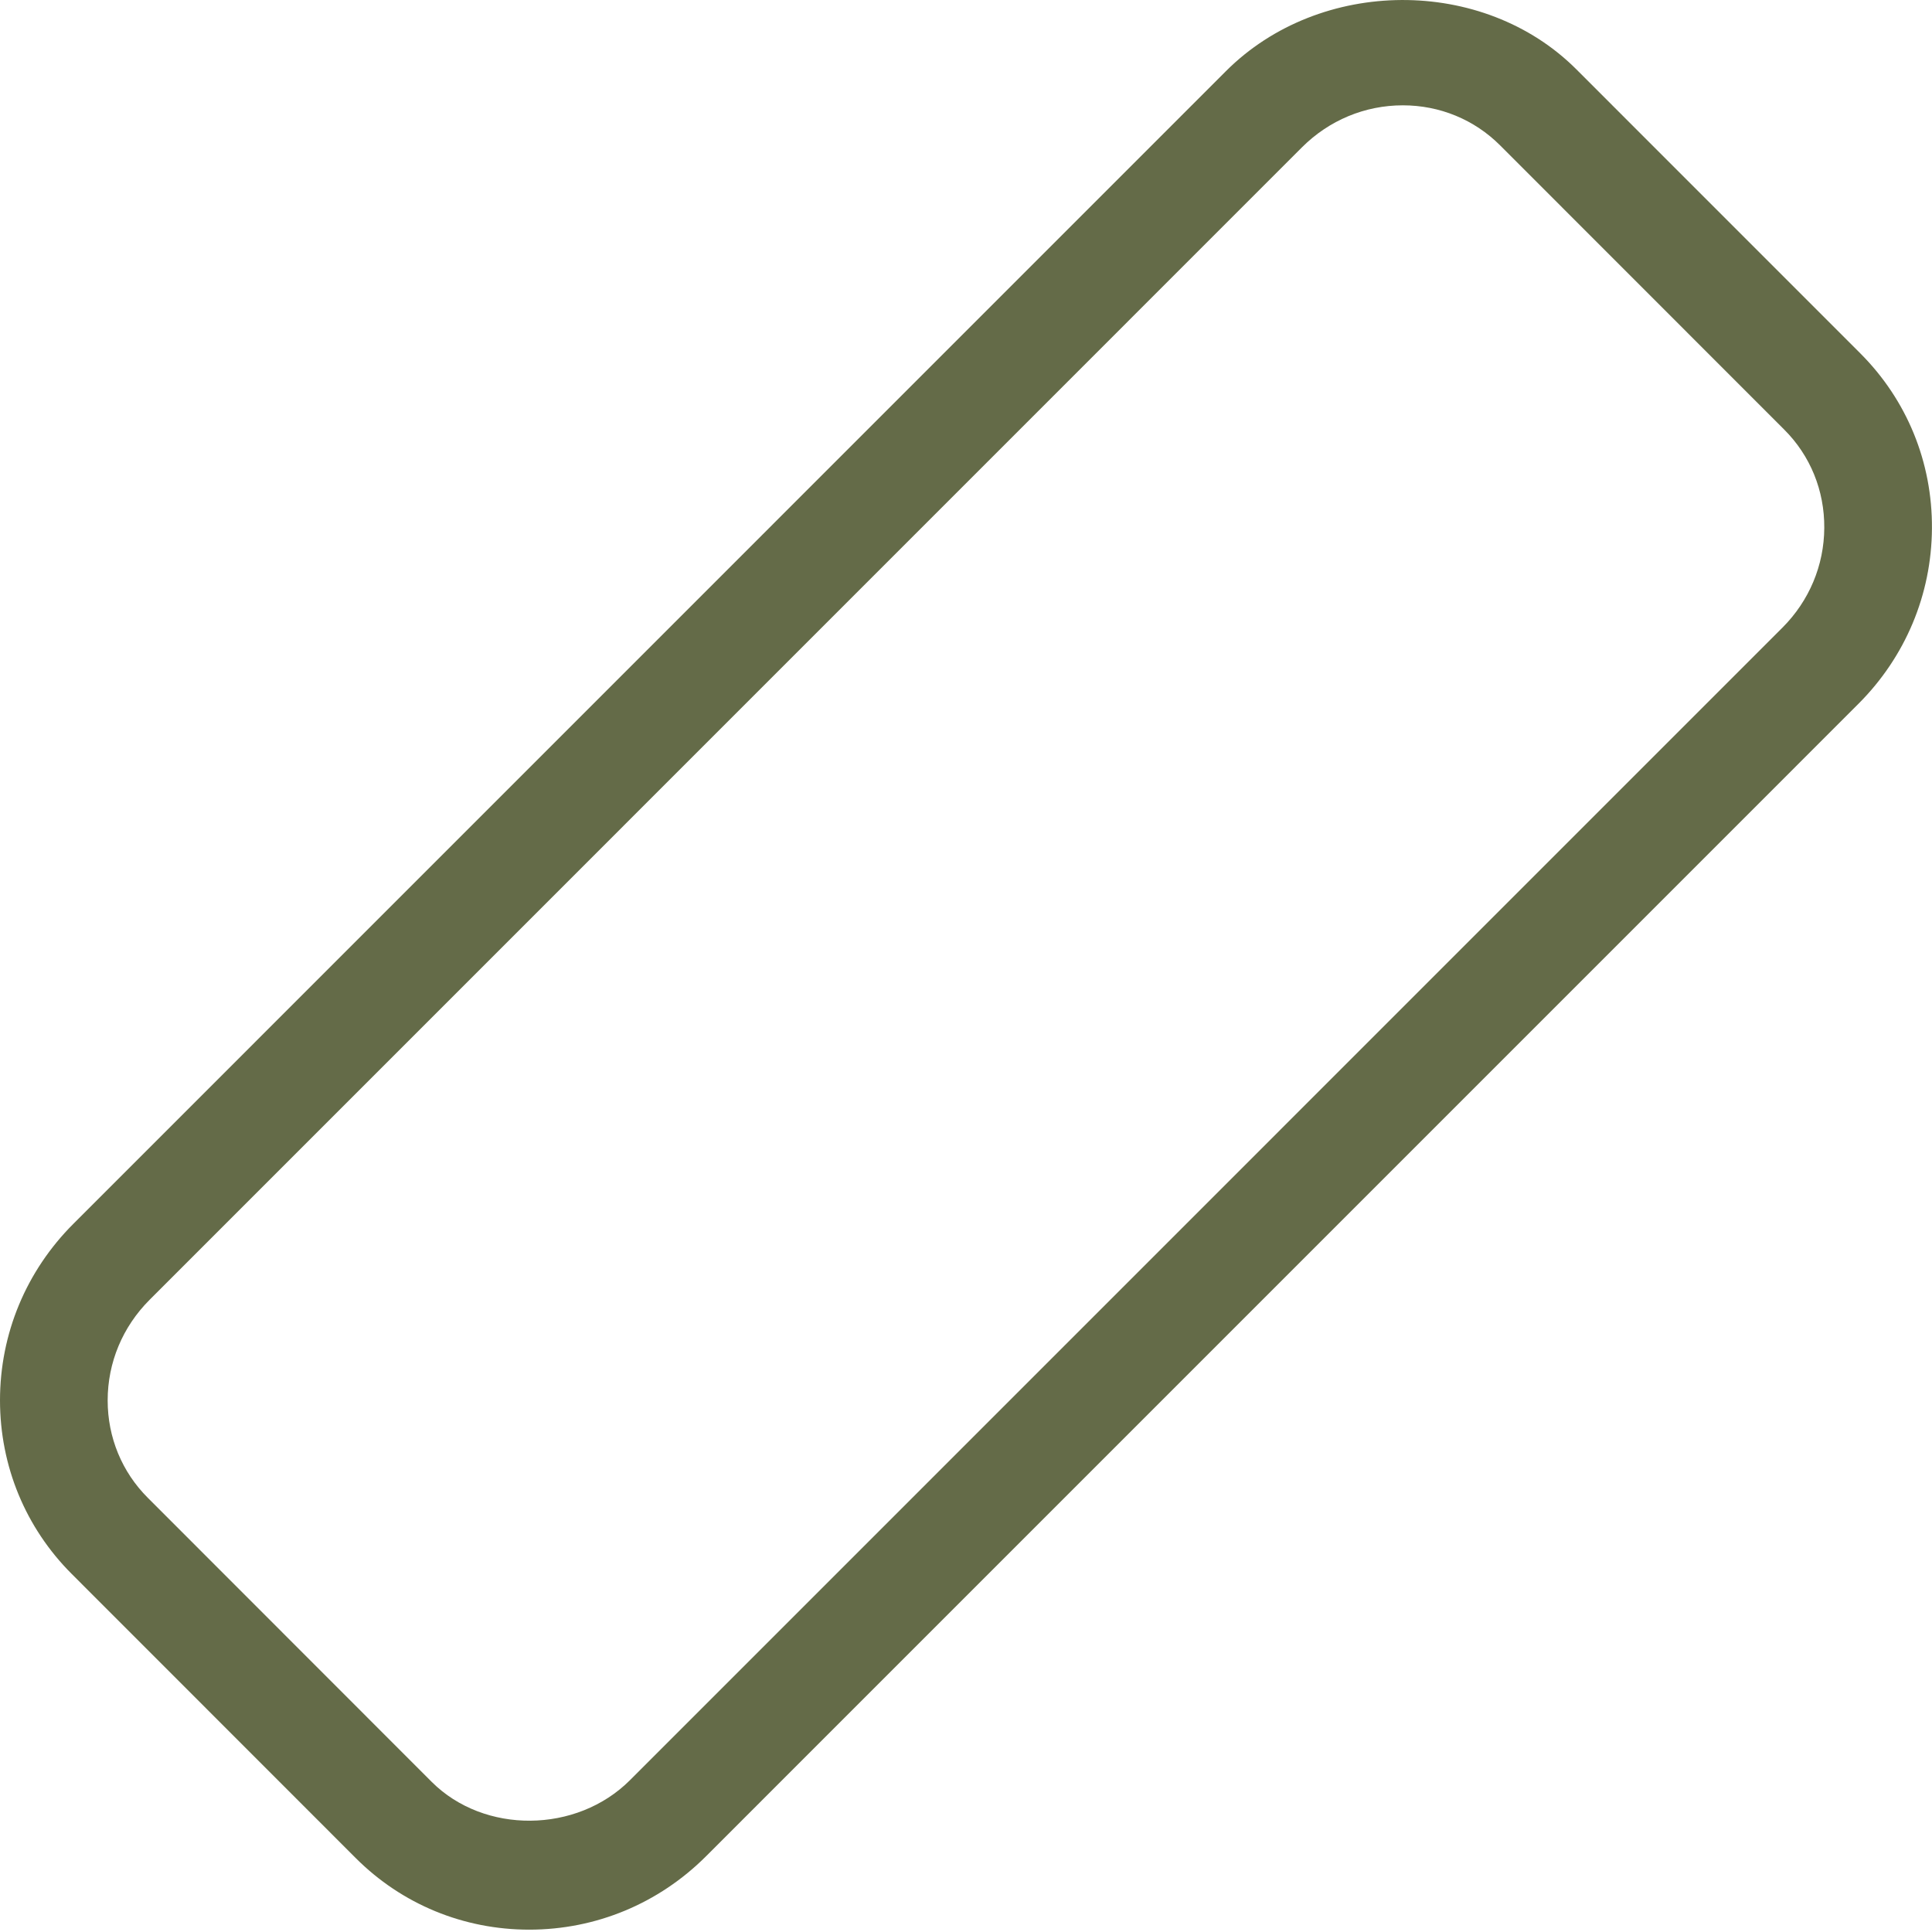 <svg width="33" height="33" viewBox="0 0 33 33" fill="none" xmlns="http://www.w3.org/2000/svg">
<path d="M9.04 32.96C7.917 32.96 6.864 32.526 6.074 31.735L1.226 26.885C0.436 26.096 0.001 25.043 0 23.92C0 22.782 0.446 21.709 1.257 20.9L20.94 1.215C22.547 -0.392 25.334 -0.407 26.925 1.184L31.775 6.035C32.572 6.832 33.007 7.895 32.999 9.027C32.992 10.155 32.546 11.219 31.744 12.021L12.061 31.705C11.252 32.514 10.178 32.96 9.04 32.96ZM23.961 1.799C23.314 1.799 22.702 2.054 22.24 2.515L2.556 22.201C2.094 22.663 1.839 23.273 1.839 23.92C1.839 24.552 2.083 25.143 2.525 25.584L7.374 30.436C8.27 31.331 9.85 31.319 10.762 30.405L30.445 10.721C30.903 10.263 31.157 9.657 31.16 9.016C31.164 8.379 30.922 7.782 30.474 7.336L25.625 2.485C25.183 2.042 24.592 1.799 23.961 1.799Z" fill="#646B48"/>
</svg>
